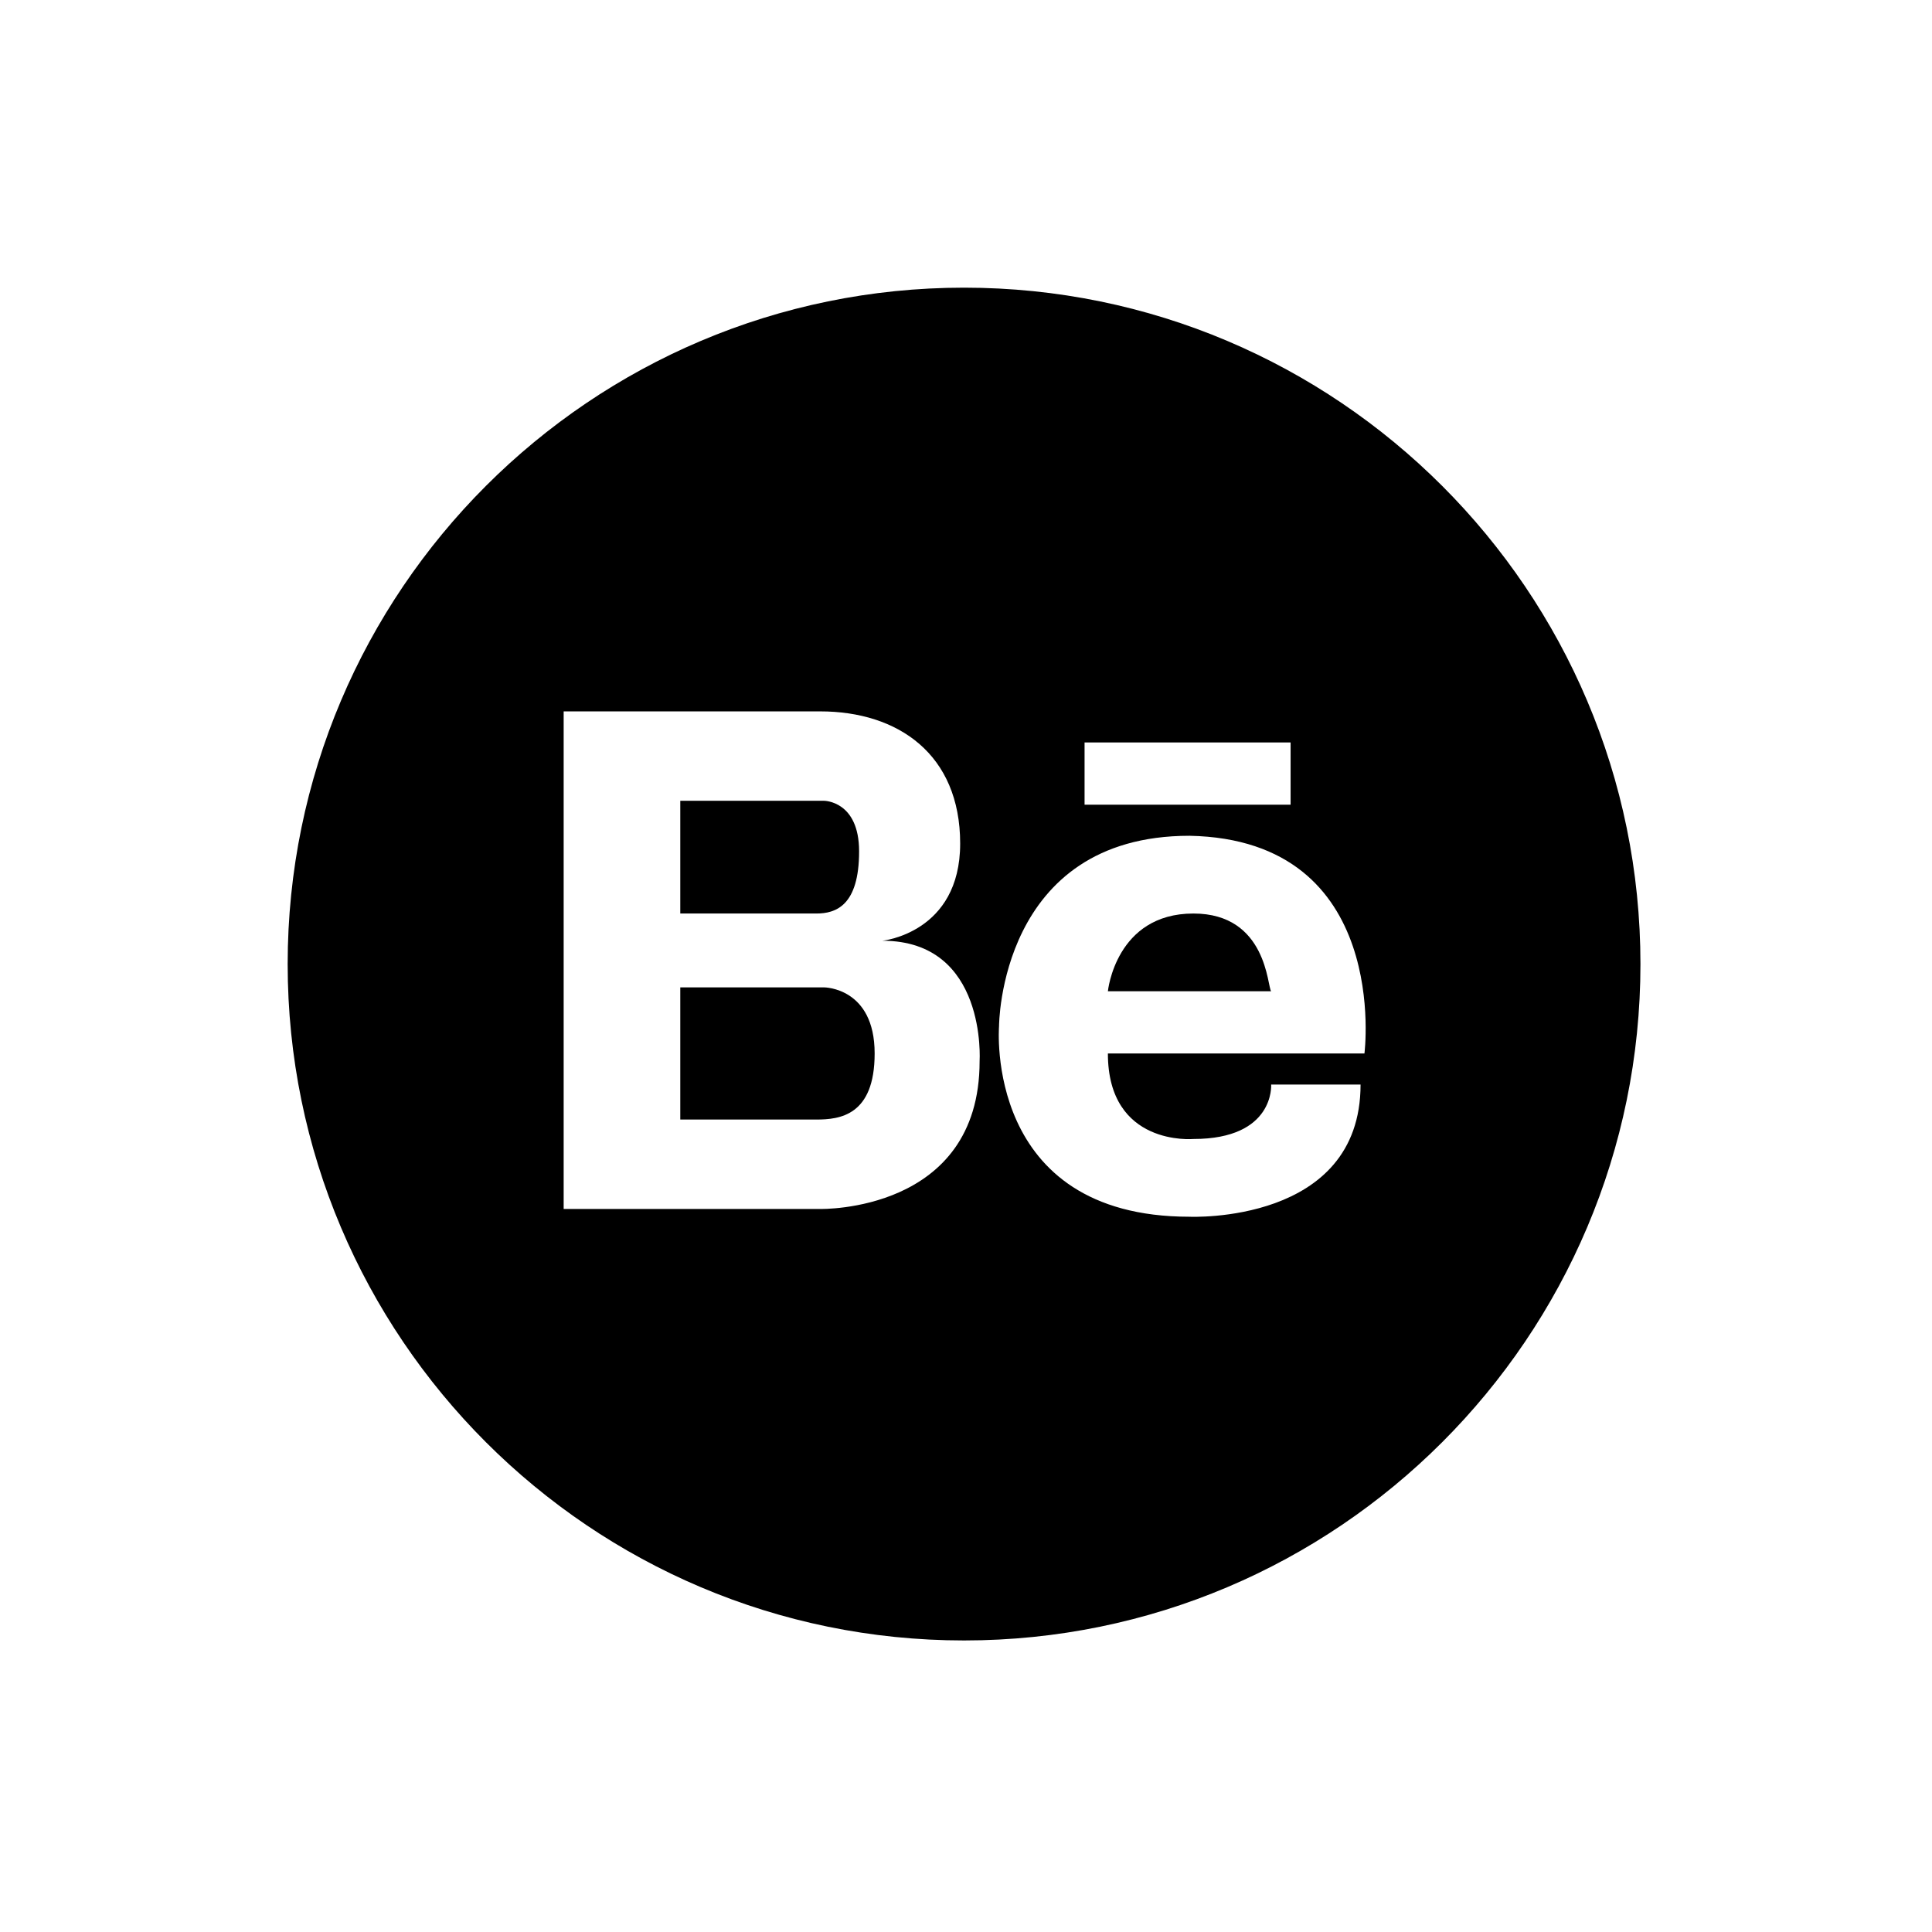 <?xml version="1.0" encoding="utf-8"?>
<!-- Generator: Adobe Illustrator 20.1.0, SVG Export Plug-In . SVG Version: 6.00 Build 0)  -->
<svg version="1.1" id="Capa_1" xmlns="http://www.w3.org/2000/svg" xmlns:xlink="http://www.w3.org/1999/xlink" x="0px" y="0px"
	 viewBox="0 0 49.7 49.7" style="enable-background:new 0 0 49.7 49.7;" xml:space="preserve">
<g>
	<g>
		<g>
			<path d="M22.1,21.9c0-1.3-0.9-1.3-0.9-1.3h-0.5h-3.2l0,0v2.9H21C21.5,23.5,22.1,23.3,22.1,21.9z"/>
			<path d="M30.7,23.5c-2,0-2.2,2-2.2,2h4.2C32.6,25.4,32.6,23.5,30.7,23.5z"/>
			<path d="M21.2,25.4h-3.7v3.4h3.3c0.1,0,0.1,0,0.2,0c0.6,0,1.5-0.1,1.5-1.7C22.5,25.4,21.2,25.4,21.2,25.4z"/>
			<path d="M24.8,7.4c-9.6,0-17.4,7.8-17.4,17.4s7.8,17.4,17.4,17.4s17.4-7.8,17.4-17.4C42.2,15.2,34.4,7.4,24.8,7.4z M27.9,19.1
				h5.3v1.6h-5.3V19.1z M25.2,27.3c0,3.9-4.1,3.8-4.1,3.8h-3.7h-0.1h-2.8V18.3h2.8h0.1h3.7c2,0,3.6,1.1,3.6,3.4s-2,2.5-2,2.5
				C25.4,24.2,25.2,27.3,25.2,27.3z M35.1,27.1h-6.6c0,2.4,2.2,2.2,2.2,2.2c2.1,0,2-1.4,2-1.4H35c0,3.6-4.4,3.4-4.4,3.4
				c-5.3,0-4.9-4.9-4.9-4.9s0-4.9,4.9-4.9C35.8,21.6,35.1,27.1,35.1,27.1z"/>
		</g>
	</g>
</g>
</svg>
